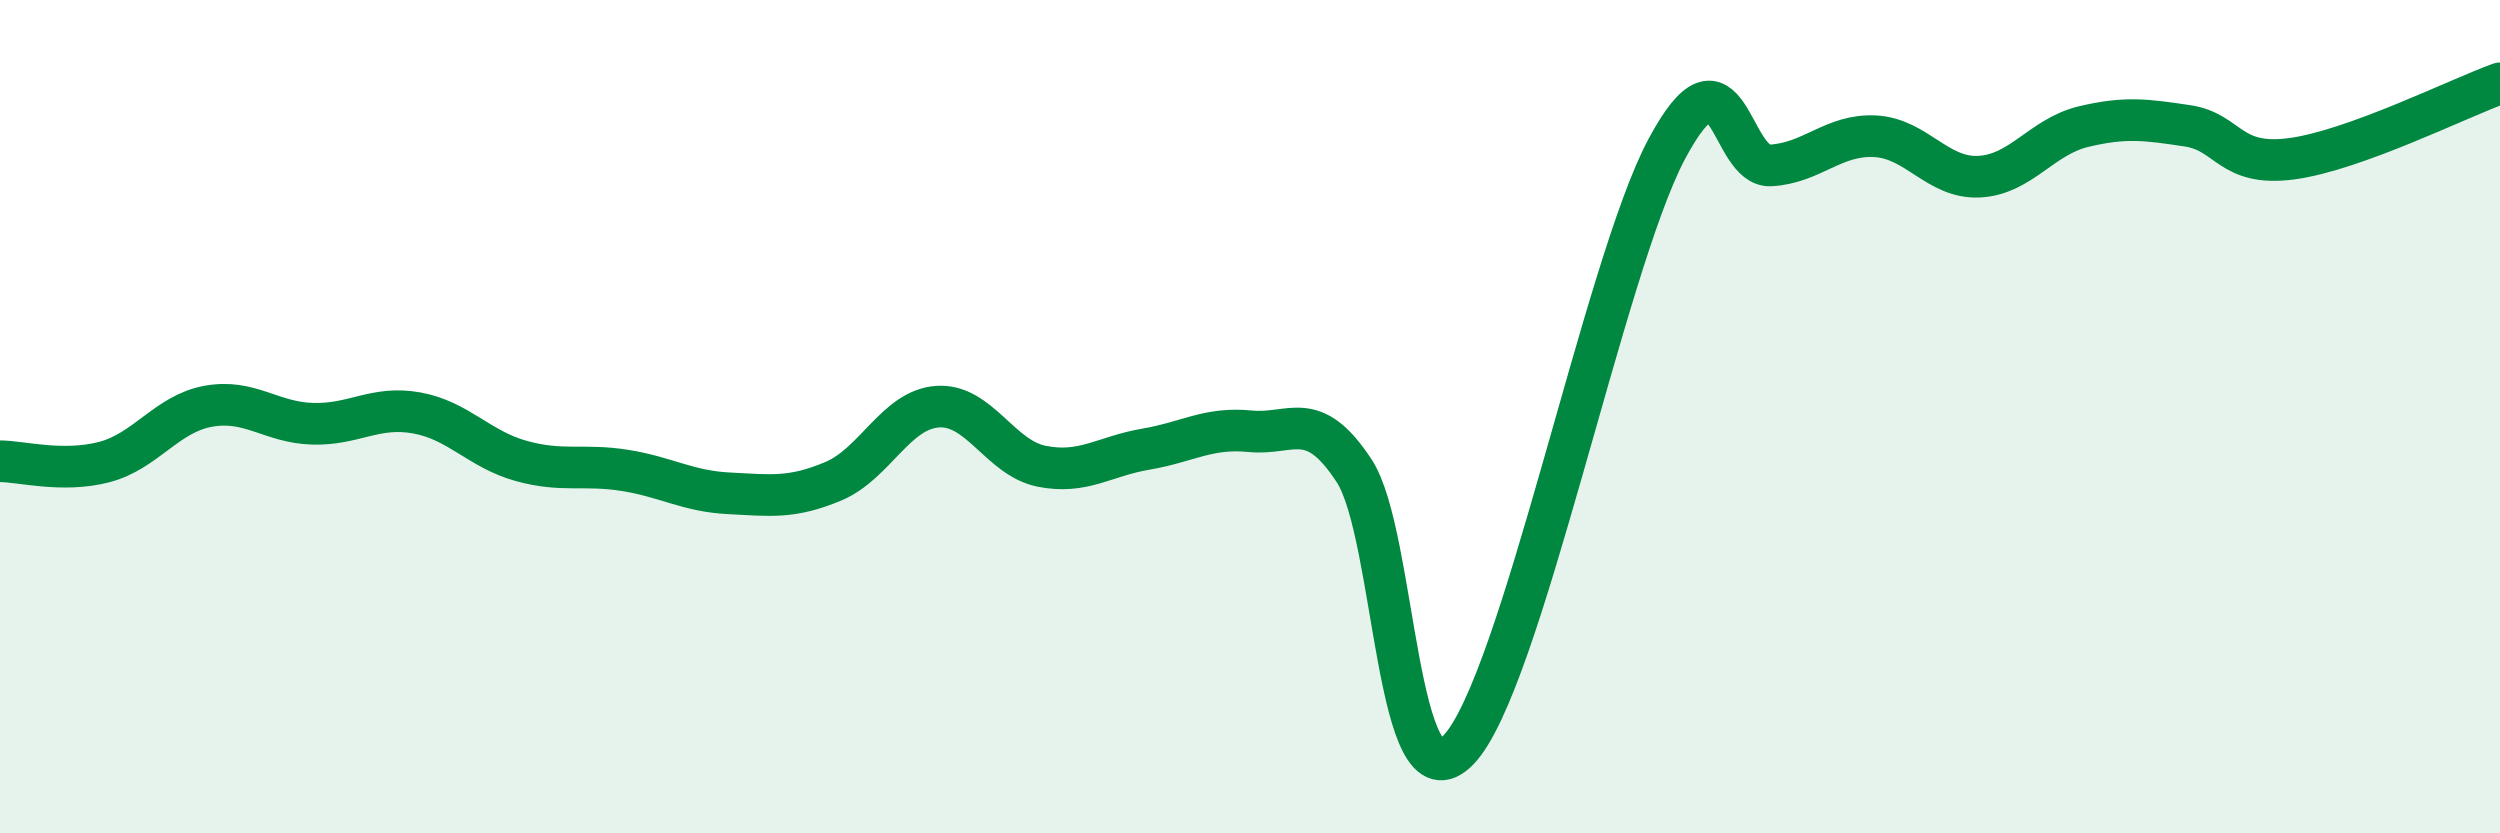 
    <svg width="60" height="20" viewBox="0 0 60 20" xmlns="http://www.w3.org/2000/svg">
      <path
        d="M 0,11.07 C 0.5,11.07 1.5,11.35 2.5,11.09 C 3.5,10.83 4,9.93 5,9.75 C 6,9.57 6.5,10.14 7.5,10.17 C 8.5,10.2 9,9.73 10,9.91 C 11,10.09 11.5,10.78 12.5,11.06 C 13.5,11.34 14,11.13 15,11.29 C 16,11.45 16.5,11.79 17.5,11.84 C 18.5,11.89 19,11.97 20,11.55 C 21,11.13 21.5,9.83 22.5,9.76 C 23.5,9.69 24,10.99 25,11.19 C 26,11.39 26.5,10.95 27.5,10.78 C 28.5,10.61 29,10.25 30,10.35 C 31,10.45 31.5,9.77 32.5,11.3 C 33.5,12.83 33.5,19.54 35,18 C 36.5,16.46 38.5,6.39 40,3.58 C 41.5,0.77 41.5,4.03 42.5,3.97 C 43.5,3.91 44,3.22 45,3.27 C 46,3.32 46.5,4.29 47.5,4.24 C 48.5,4.19 49,3.28 50,3.04 C 51,2.8 51.5,2.87 52.5,3.02 C 53.5,3.17 53.5,4.01 55,3.81 C 56.5,3.61 59,2.36 60,2L60 20L0 20Z"
        fill="#008740"
        opacity="0.1"
        stroke-linecap="round"
        stroke-linejoin="round"
      />
      <path
        d="M 0,11.07 C 0.5,11.07 1.5,11.35 2.5,11.09 C 3.5,10.83 4,9.93 5,9.75 C 6,9.57 6.5,10.14 7.5,10.17 C 8.5,10.2 9,9.73 10,9.91 C 11,10.09 11.5,10.78 12.5,11.06 C 13.5,11.34 14,11.13 15,11.29 C 16,11.45 16.5,11.79 17.5,11.84 C 18.5,11.89 19,11.97 20,11.55 C 21,11.13 21.5,9.83 22.5,9.76 C 23.5,9.69 24,10.99 25,11.19 C 26,11.39 26.5,10.95 27.5,10.78 C 28.5,10.61 29,10.25 30,10.35 C 31,10.45 31.5,9.77 32.5,11.3 C 33.5,12.83 33.5,19.54 35,18 C 36.5,16.46 38.5,6.39 40,3.58 C 41.5,0.77 41.5,4.03 42.5,3.97 C 43.5,3.91 44,3.22 45,3.27 C 46,3.32 46.5,4.29 47.5,4.24 C 48.5,4.19 49,3.28 50,3.04 C 51,2.8 51.5,2.87 52.5,3.02 C 53.5,3.17 53.5,4.01 55,3.81 C 56.5,3.61 59,2.36 60,2"
        stroke="#008740"
        stroke-width="1"
        fill="none"
        stroke-linecap="round"
        stroke-linejoin="round"
      />
    </svg>
  